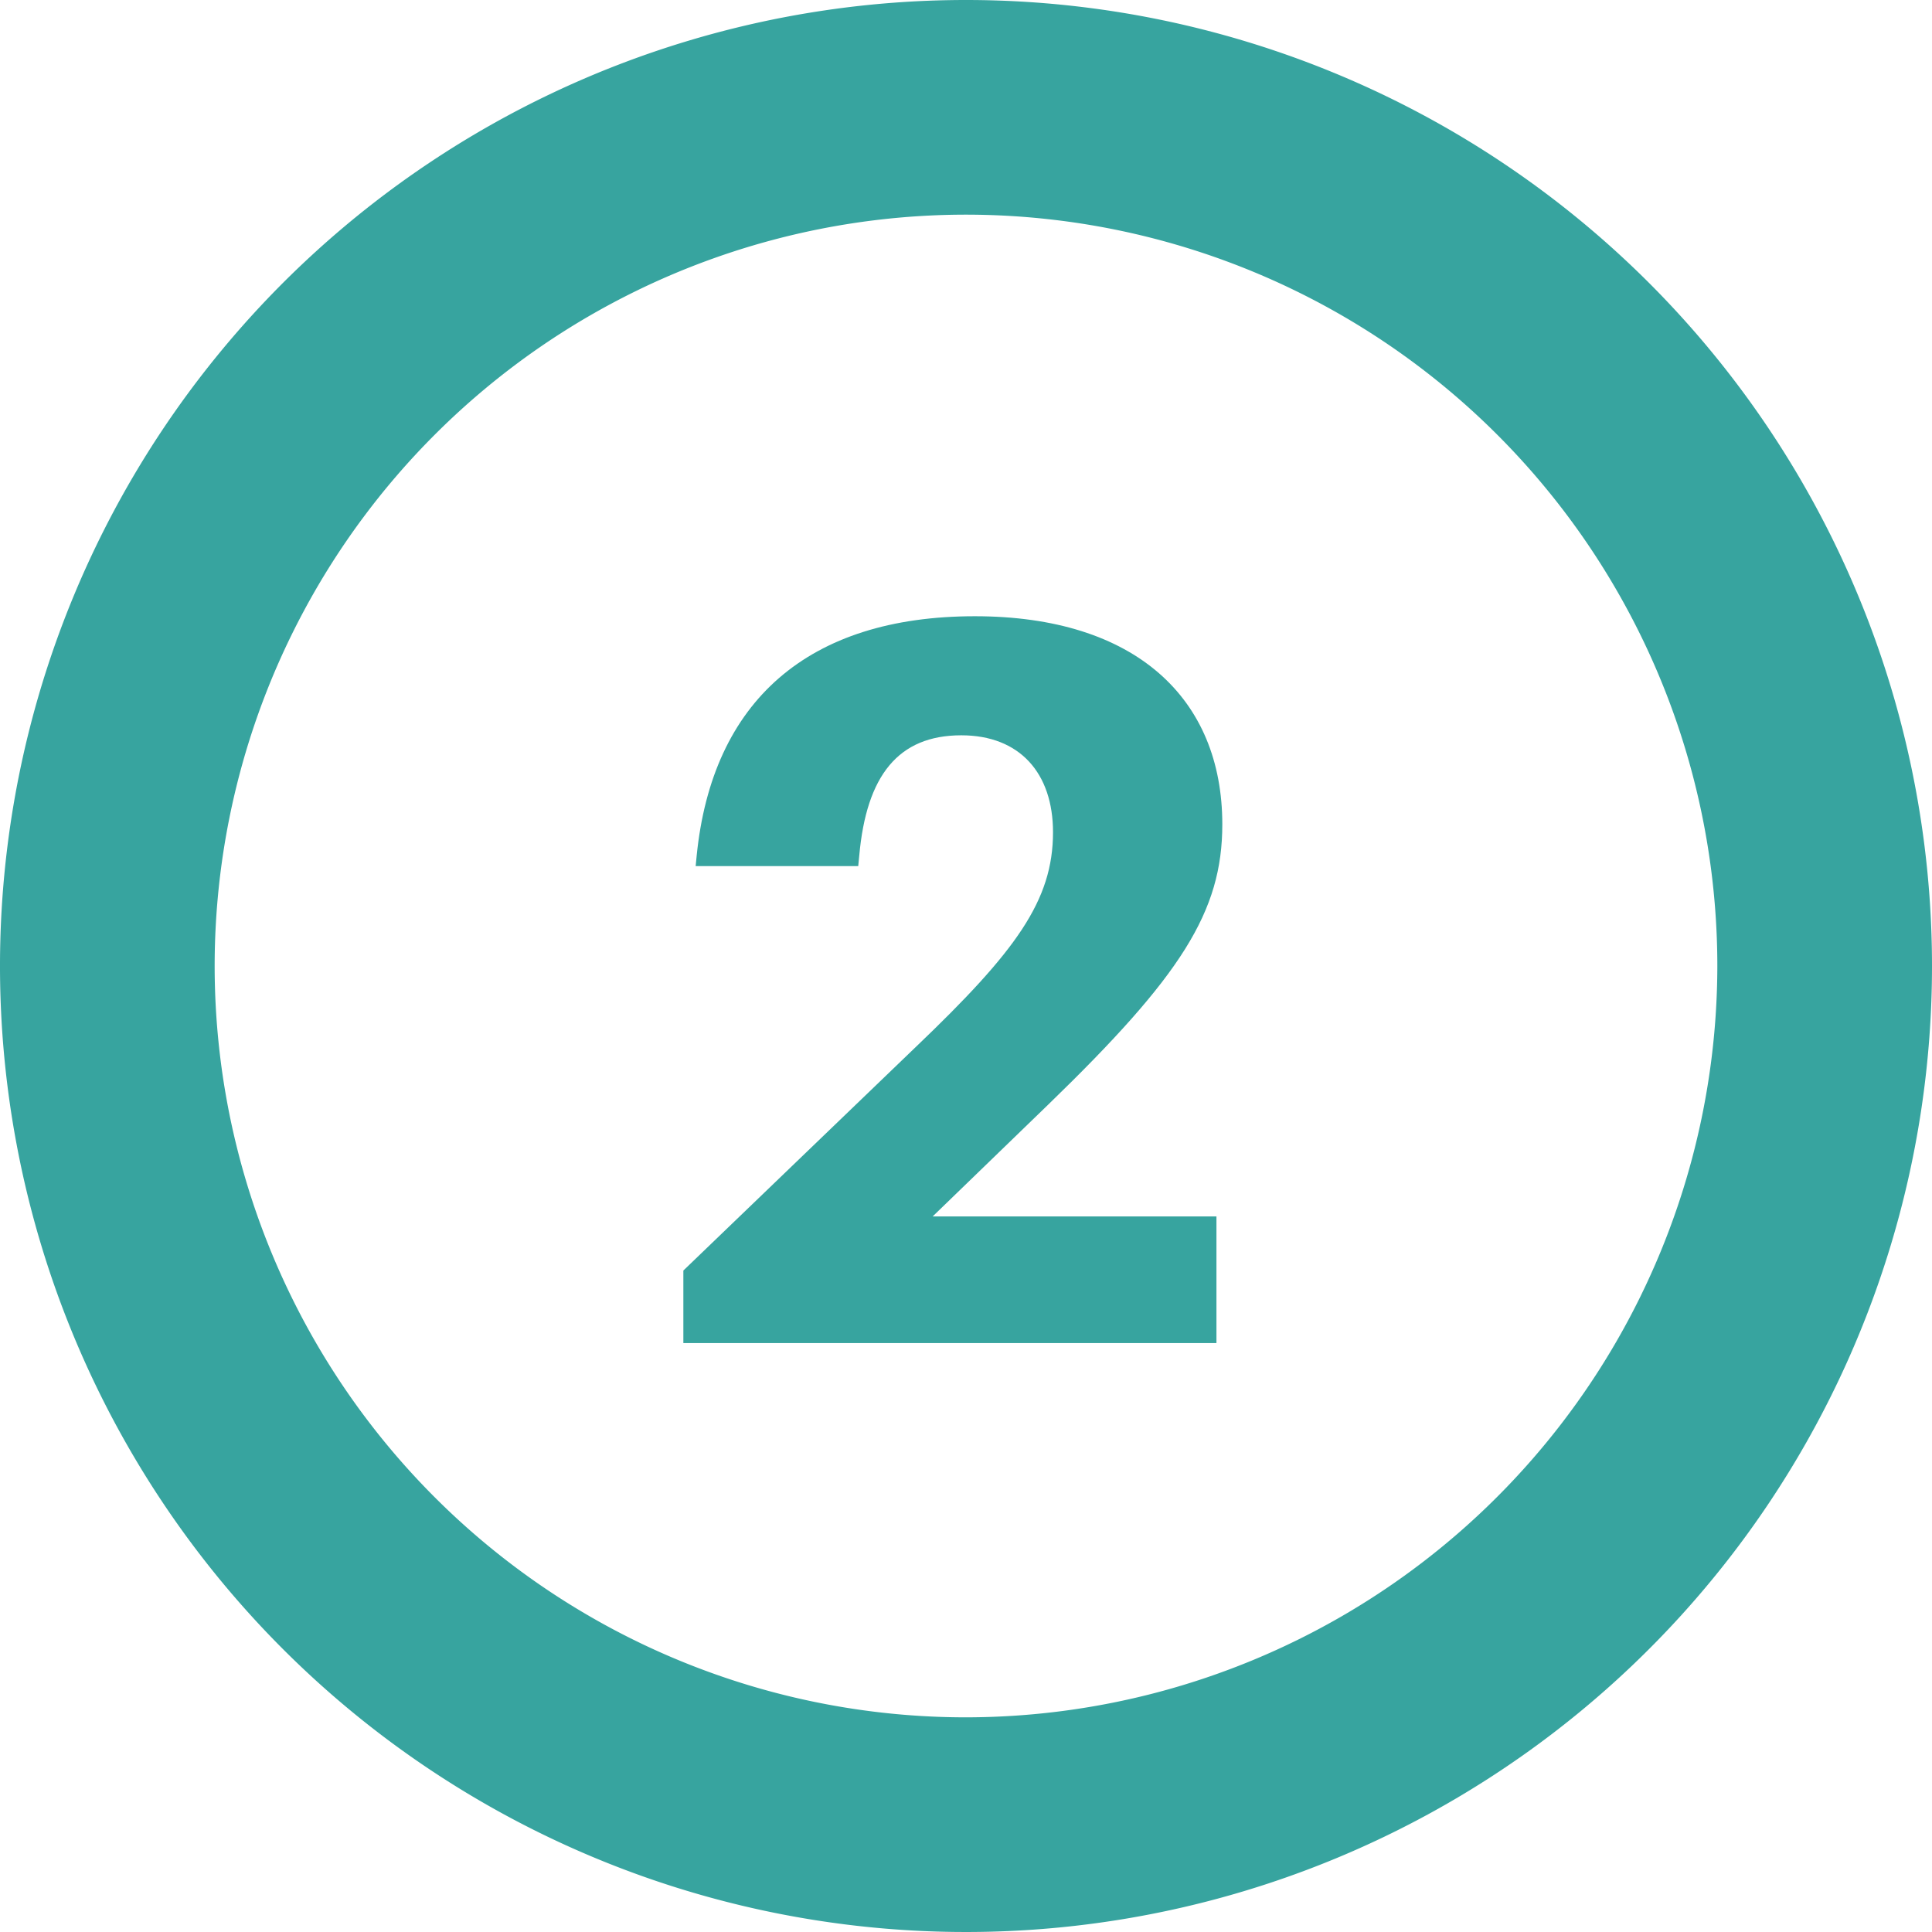 <svg xmlns="http://www.w3.org/2000/svg" viewBox="0 0 135 135"><defs><style>.cls-1{fill:#37a49f}</style></defs><g id="katman_2" data-name="katman 2"><g id="katman_1-2" data-name="katman 1"><path class="cls-1" d="M85 85v8.85H47.75v-5.07L64 73.15c7-6.69 9.58-10.22 9.58-15 0-4.11-2.31-6.77-6.41-6.77-4.4 0-6.63 2.81-7.13 8.42l-.07.72H48.61l.07-.72c1.08-10.8 7.78-16.74 19.44-16.74 11.24 0 17.29 5.76 17.29 14.54 0 6.12-2.88 10.59-12.17 19.59L65.17 85z"/><path class="cls-1" d="M67.5 0A67.5 67.5 0 1 0 135 67.5 67.5 67.5 0 0 0 67.5 0zm0 120A52.5 52.5 0 1 1 120 67.5 52.56 52.56 0 0 1 67.5 120z"/></g></g></svg>
